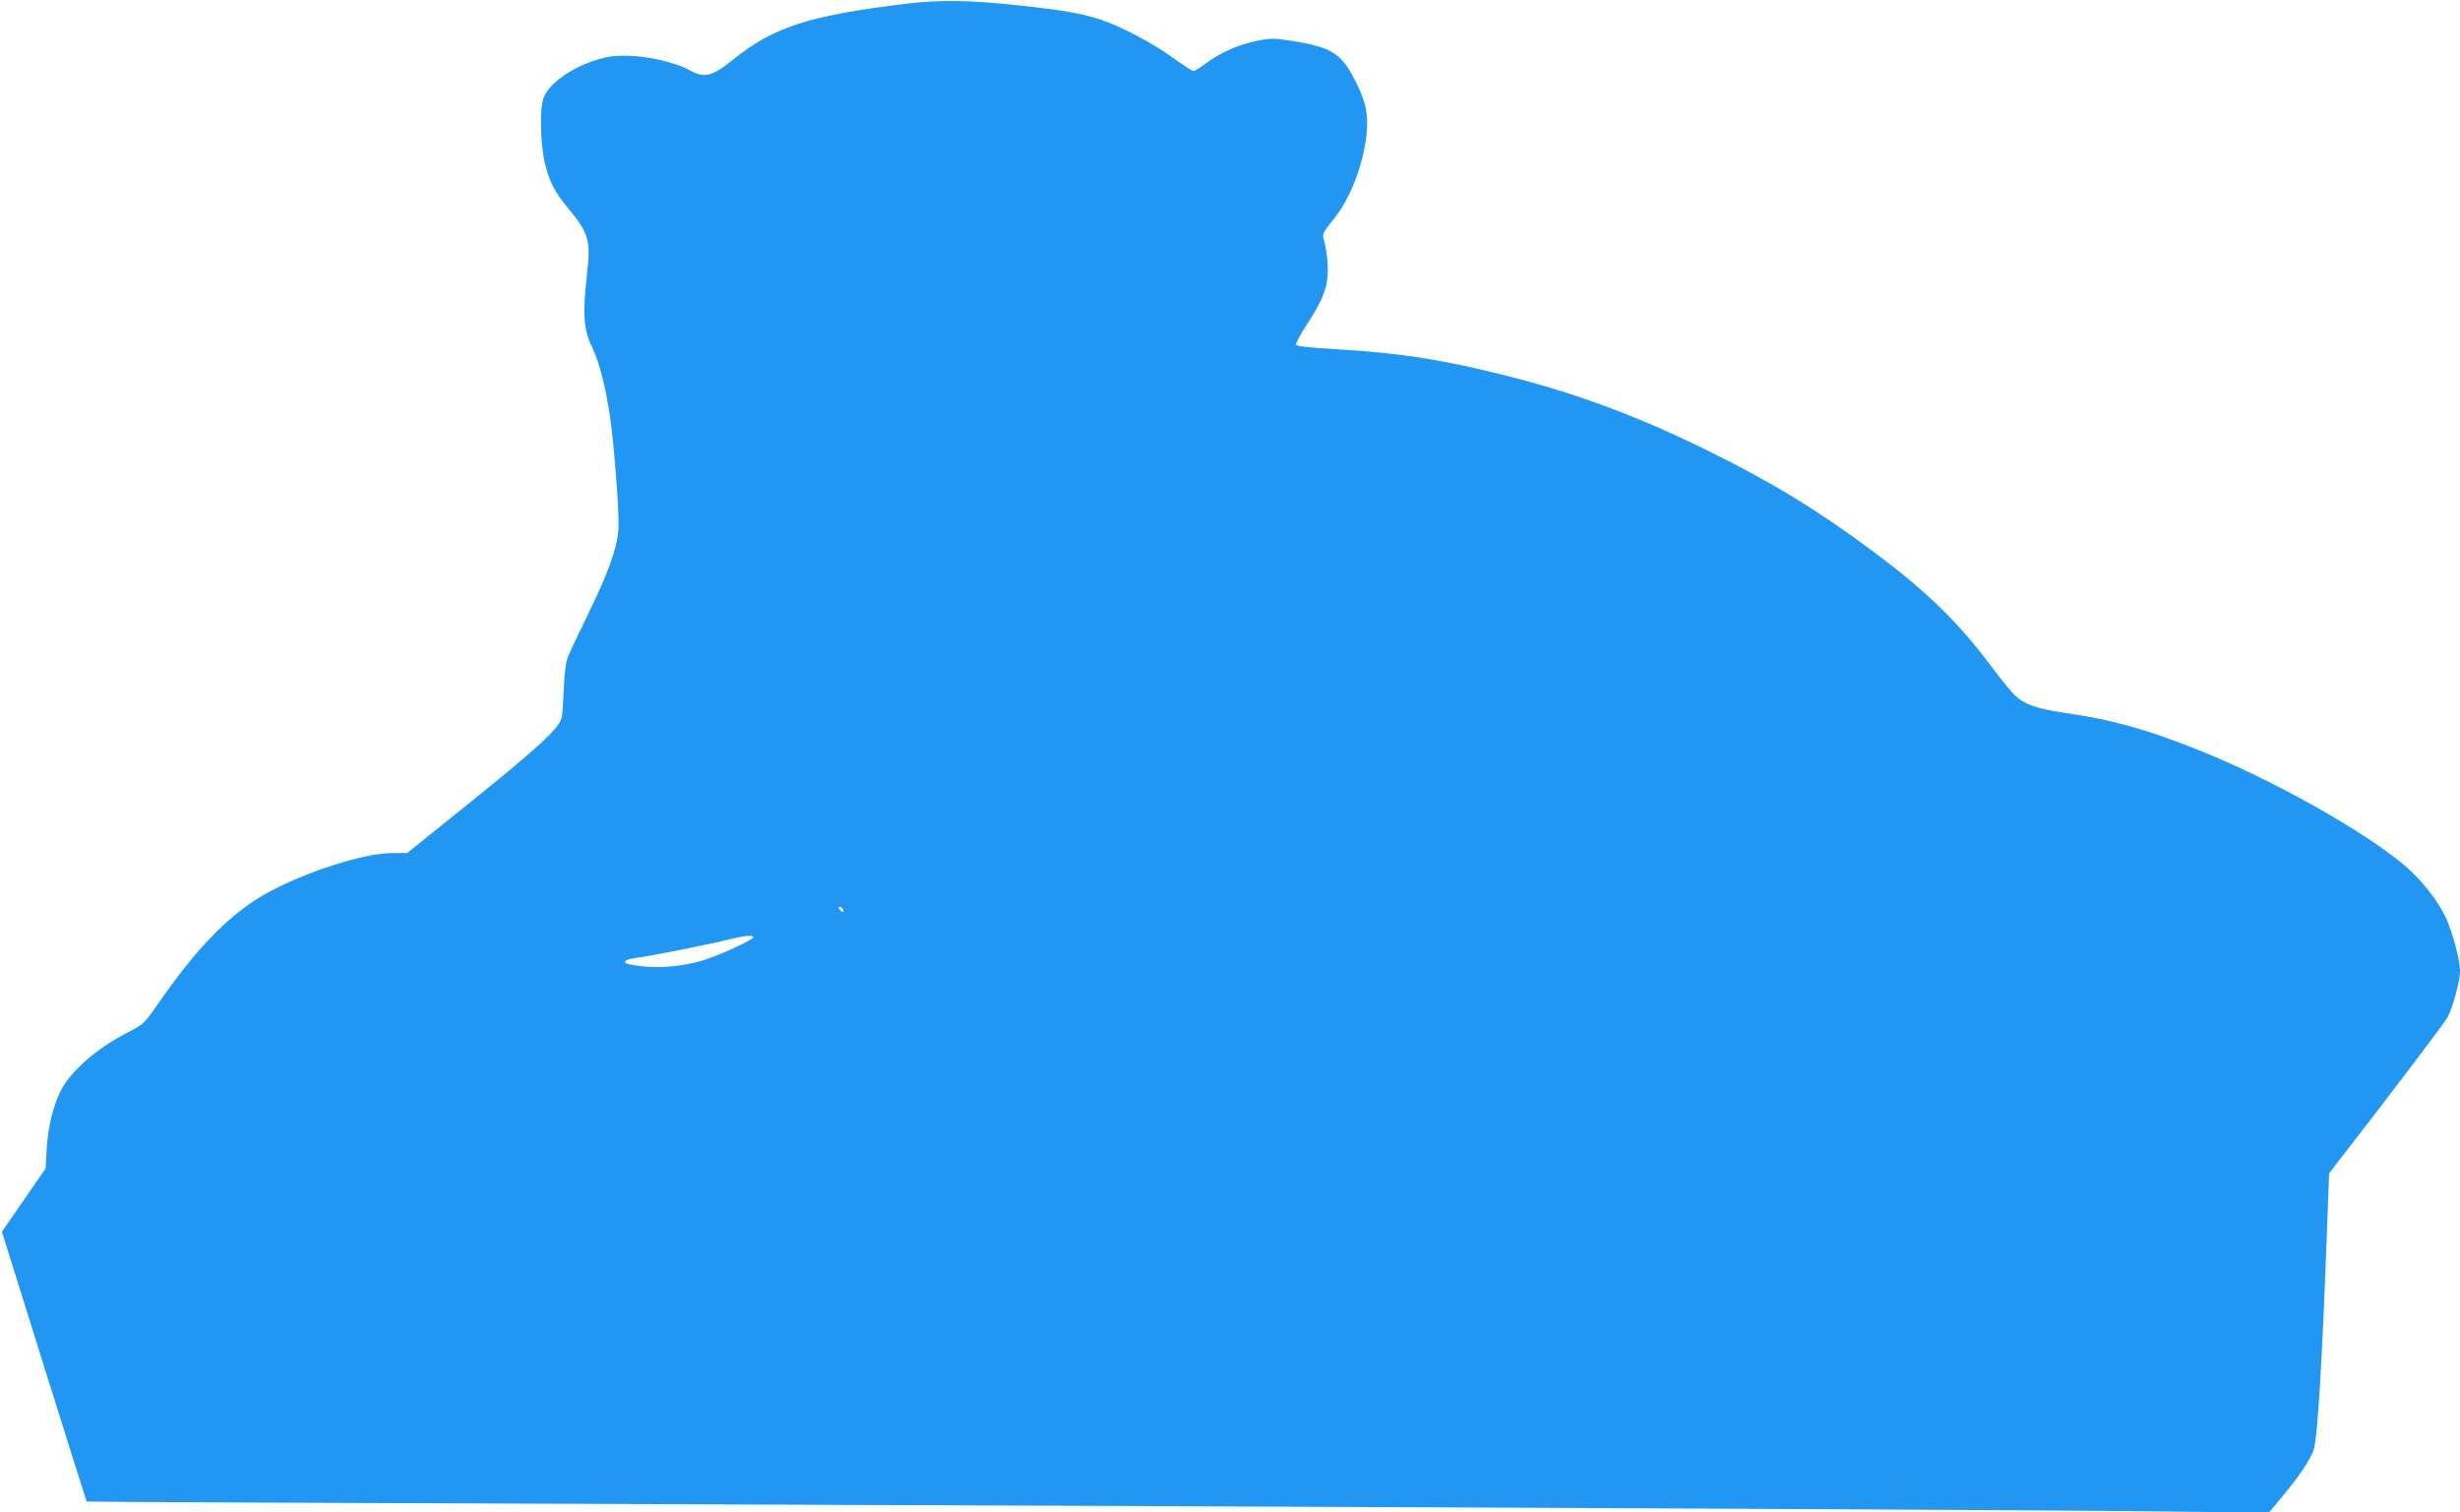 <?xml version="1.0" standalone="no"?>
<!DOCTYPE svg PUBLIC "-//W3C//DTD SVG 20010904//EN"
 "http://www.w3.org/TR/2001/REC-SVG-20010904/DTD/svg10.dtd">
<svg version="1.0" xmlns="http://www.w3.org/2000/svg"
 width="1280pt" height="787pt" viewBox="0 0 1280 787"
 preserveAspectRatio="xMidYMid meet">
<g transform="translate(0,787) scale(0.1,-0.1)"
fill="#2196f3" stroke="none">
<path d="M4710 7850 c-506 -62 -686 -121 -898 -292 -108 -87 -147 -96 -225
-53 -72 41 -225 75 -331 75 -74 0 -106 -6 -172 -28 -139 -49 -245 -134 -261
-209 -16 -77 -8 -253 16 -338 25 -92 51 -139 119 -221 107 -131 117 -165 95
-353 -22 -197 -16 -278 29 -371 38 -80 69 -202 93 -365 22 -155 48 -502 43
-580 -7 -98 -53 -227 -160 -445 -50 -102 -97 -203 -105 -225 -9 -23 -17 -90
-19 -155 -3 -63 -7 -130 -10 -149 -10 -60 -111 -153 -572 -523 l-234 -188 -78
0 c-144 0 -446 -96 -647 -206 -189 -103 -363 -279 -567 -573 -76 -110 -77
-111 -166 -157 -156 -80 -292 -199 -344 -301 -39 -78 -66 -187 -73 -301 l-6
-104 -114 -165 -113 -164 219 -700 c120 -385 221 -702 222 -704 2 -2 1383 -8
3069 -14 4183 -16 7131 -30 7760 -38 l525 -6 68 81 c90 107 154 203 167 251
19 71 41 427 65 1060 l14 374 47 61 c237 305 549 716 568 749 27 46 66 191 66
244 0 55 -39 202 -74 278 -43 92 -135 207 -228 282 -223 183 -693 444 -1063
591 -268 107 -449 157 -688 191 -150 22 -214 45 -265 94 -19 18 -78 91 -131
162 -164 219 -332 382 -605 585 -290 216 -528 361 -861 525 -362 178 -679 297
-1045 389 -333 84 -553 119 -884 138 -138 8 -210 16 -213 24 -2 6 21 50 52 97
81 124 109 190 113 267 4 58 -6 134 -23 195 -5 16 9 39 51 90 88 107 155 279
174 441 11 105 -1 167 -52 271 -76 155 -126 187 -336 220 -94 15 -110 15 -183
0 -93 -18 -192 -62 -266 -118 -29 -21 -57 -39 -63 -39 -6 0 -55 32 -108 70
-104 76 -276 166 -381 200 -98 31 -197 48 -411 71 -273 29 -414 31 -600 9z
m-325 -4711 c11 -17 -1 -21 -15 -4 -8 9 -8 15 -2 15 6 0 14 -5 17 -11z m-465
-147 c0 -13 -185 -98 -264 -121 -96 -29 -216 -41 -309 -31 -42 5 -82 12 -87
15 -19 12 0 23 53 30 71 9 385 71 477 95 82 20 130 25 130 12z"/>
</g>
</svg>
